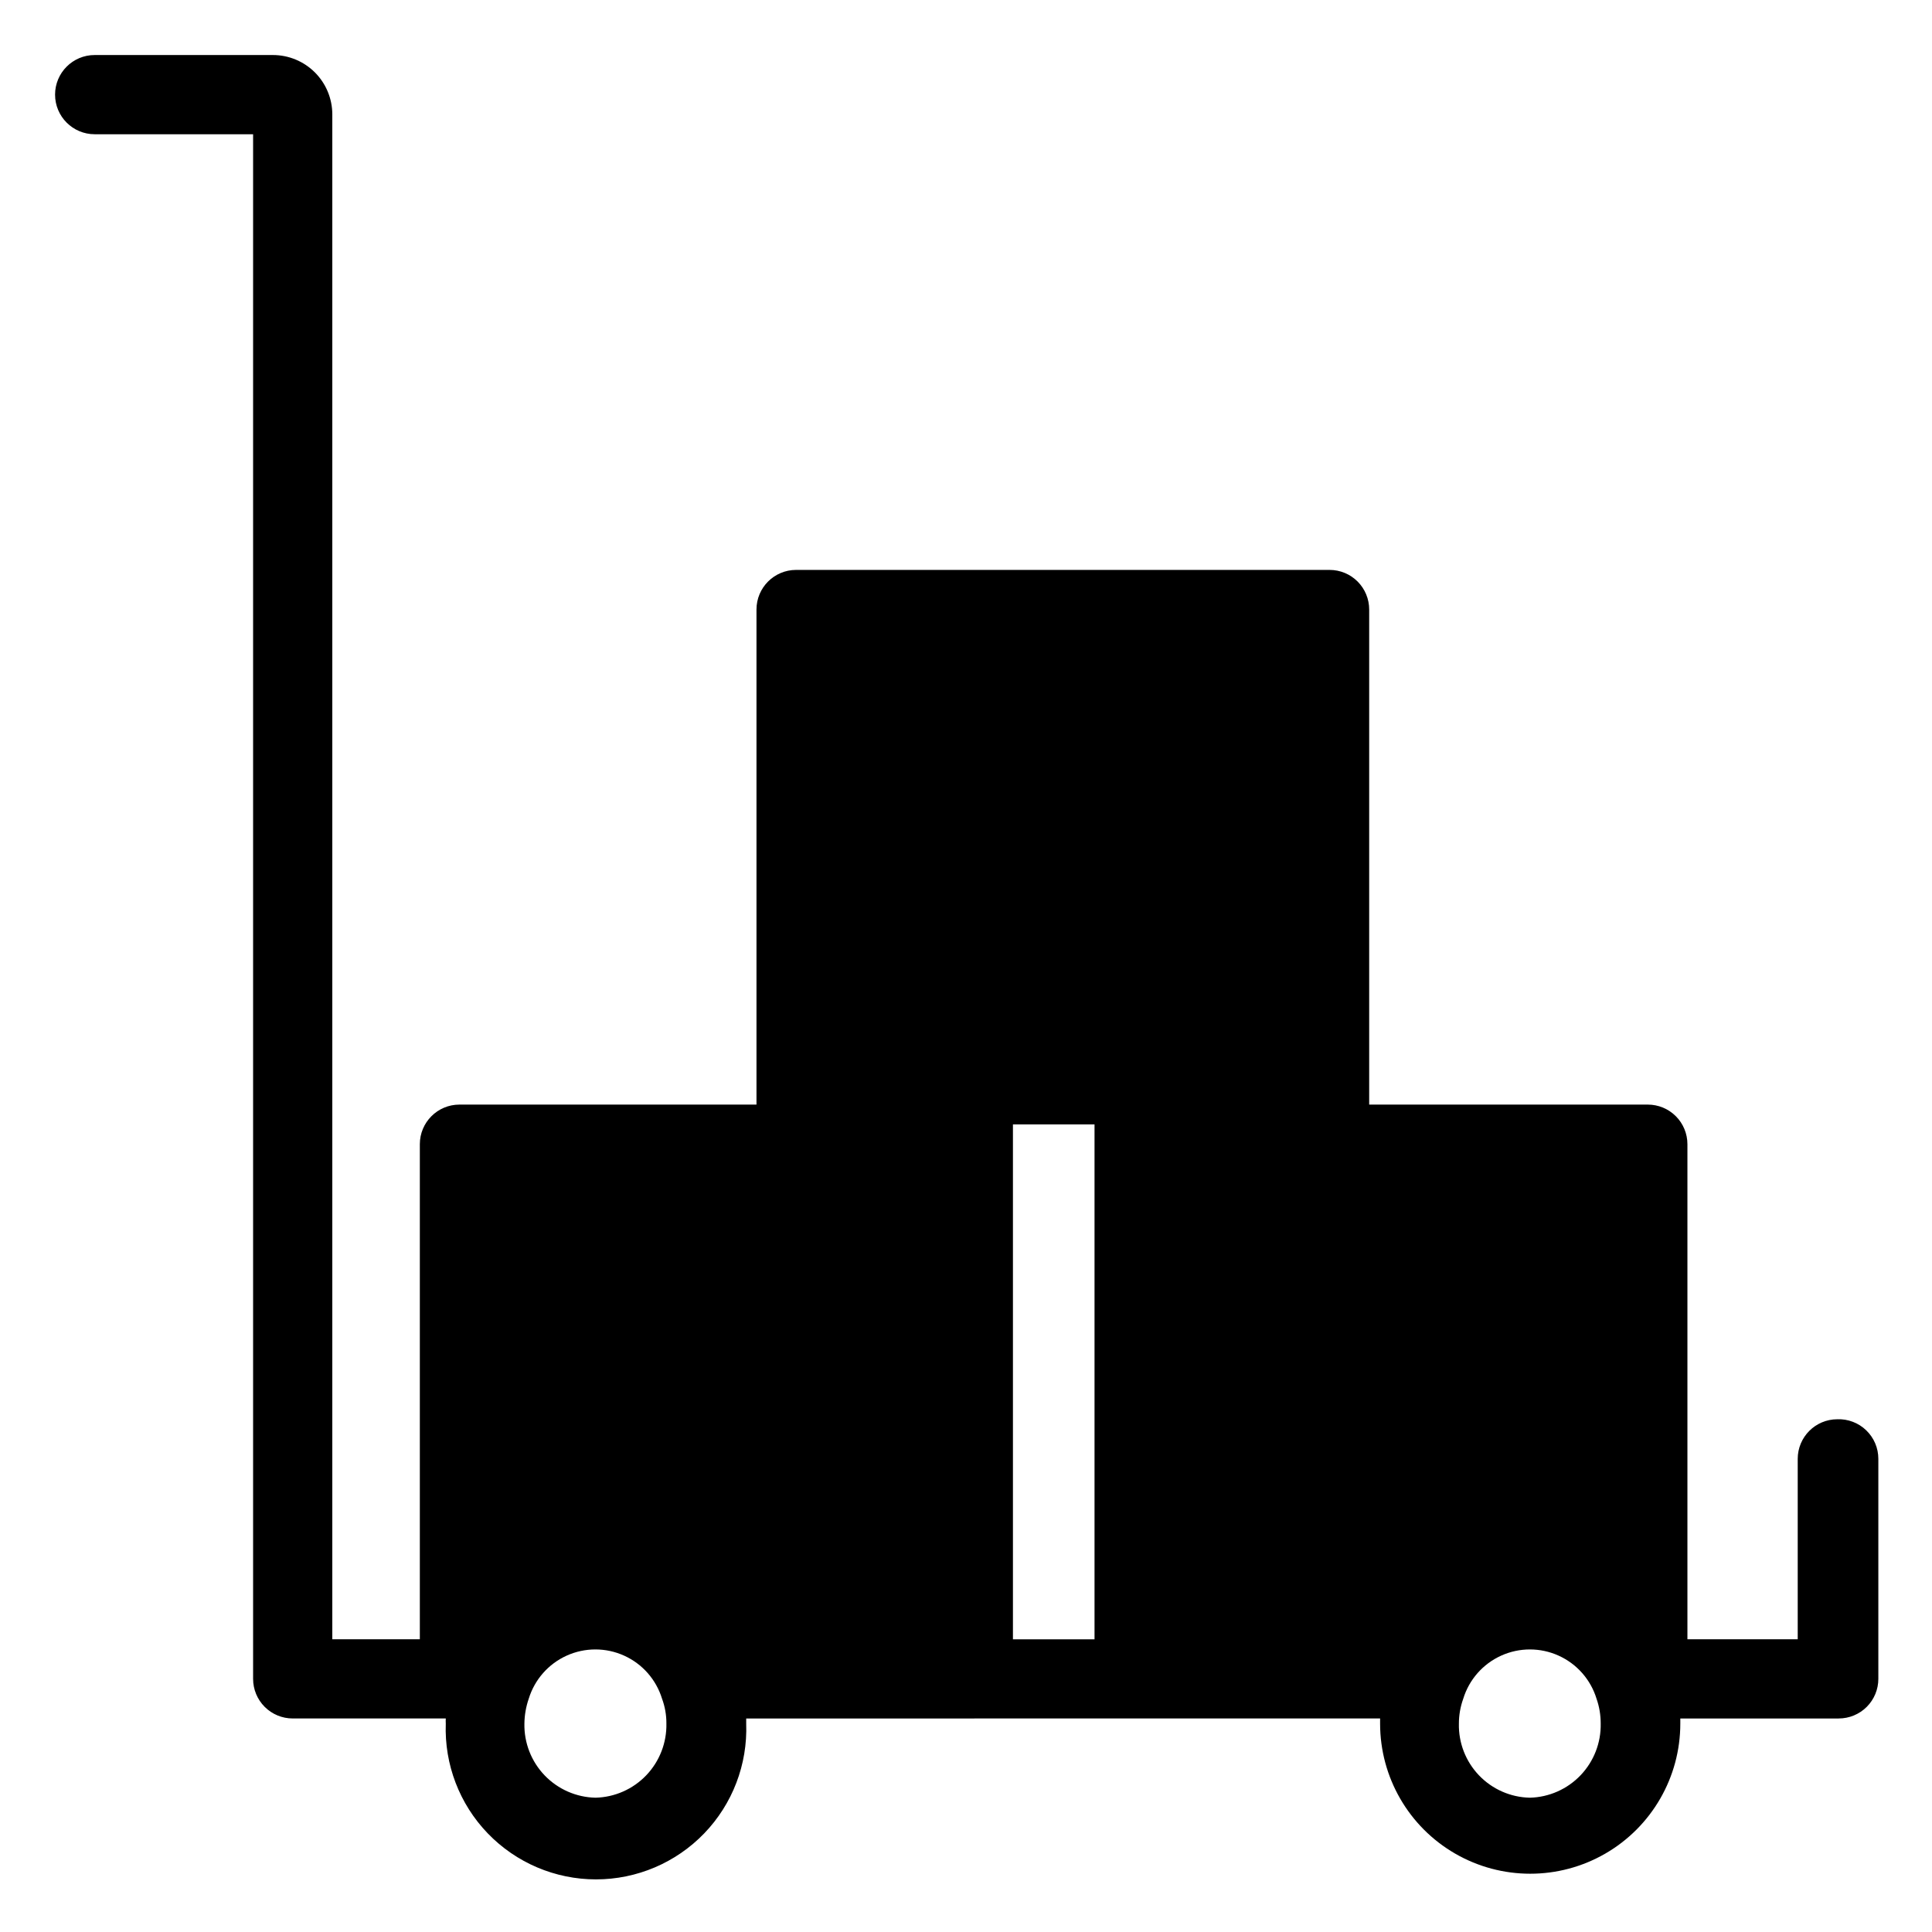 <?xml version="1.0" encoding="UTF-8"?>
<!-- Uploaded to: SVG Repo, www.svgrepo.com, Generator: SVG Repo Mixer Tools -->
<svg fill="#000000" width="800px" height="800px" version="1.1" viewBox="144 144 512 512" xmlns="http://www.w3.org/2000/svg">
 <path d="m630.91 520.12c-5.797 0-10.496 4.699-10.496 10.496v47.809h-29.23v-131.2c0-2.785-1.105-5.453-3.074-7.422s-4.637-3.074-7.422-3.074h-73.84v-131.2c0-2.785-1.105-5.453-3.074-7.422s-4.637-3.074-7.422-3.074h-141.38c-5.797 0-10.496 4.699-10.496 10.496v131.2h-78.719c-5.797 0-10.496 4.699-10.496 10.496v131.2h-23.195v-404.1c0-4.172-1.66-8.18-4.613-11.133-2.949-2.949-6.957-4.609-11.133-4.609h-47.23c-5.797 0-10.496 4.699-10.496 10.496 0 5.797 4.699 10.496 10.496 10.496h41.984v409.34c0 2.785 1.105 5.453 3.074 7.422s4.637 3.074 7.422 3.074h40.566c-0.027 0.457-0.027 0.91 0 1.367-0.391 10.805 3.625 21.309 11.133 29.094 7.508 7.785 17.859 12.184 28.672 12.184 10.816 0 21.168-4.398 28.676-12.184 7.504-7.785 11.523-18.289 11.133-29.094v-1.363l167.99-0.004v1.363 0.004c0 14.211 7.582 27.344 19.891 34.449s27.473 7.106 39.781 0c12.305-7.106 19.887-20.238 19.887-34.449v-1.363h41.984v-0.004c2.785 0 5.453-1.105 7.422-3.074s3.074-4.637 3.074-7.422v-58.305c0.004-2.848-1.152-5.574-3.203-7.555-2.047-1.98-4.812-3.039-7.66-2.941zm-196.85-78.141v136.45h-21.621v-136.45zm-132.25 178.43c-5.102-0.109-9.945-2.238-13.48-5.918-3.531-3.68-5.457-8.609-5.359-13.707 0.027-2.254 0.418-4.484 1.152-6.613 1.559-5.074 5.219-9.23 10.055-11.414 4.836-2.184 10.375-2.184 15.211 0 4.836 2.184 8.496 6.34 10.055 11.414 0.777 2.098 1.168 4.32 1.156 6.559 0.109 5.102-1.805 10.035-5.324 13.727-3.523 3.688-8.367 5.832-13.465 5.953zm247.6 0c-5.094-0.109-9.938-2.238-13.461-5.922-3.523-3.68-5.441-8.609-5.328-13.703 0-2.254 0.391-4.492 1.156-6.613 1.555-5.074 5.219-9.23 10.055-11.414 4.832-2.184 10.375-2.184 15.207 0 4.836 2.184 8.5 6.34 10.055 11.414 0.738 2.109 1.109 4.324 1.105 6.559 0.109 5.102-1.805 10.035-5.328 13.727-3.519 3.688-8.363 5.832-13.461 5.953z"/>
</svg>